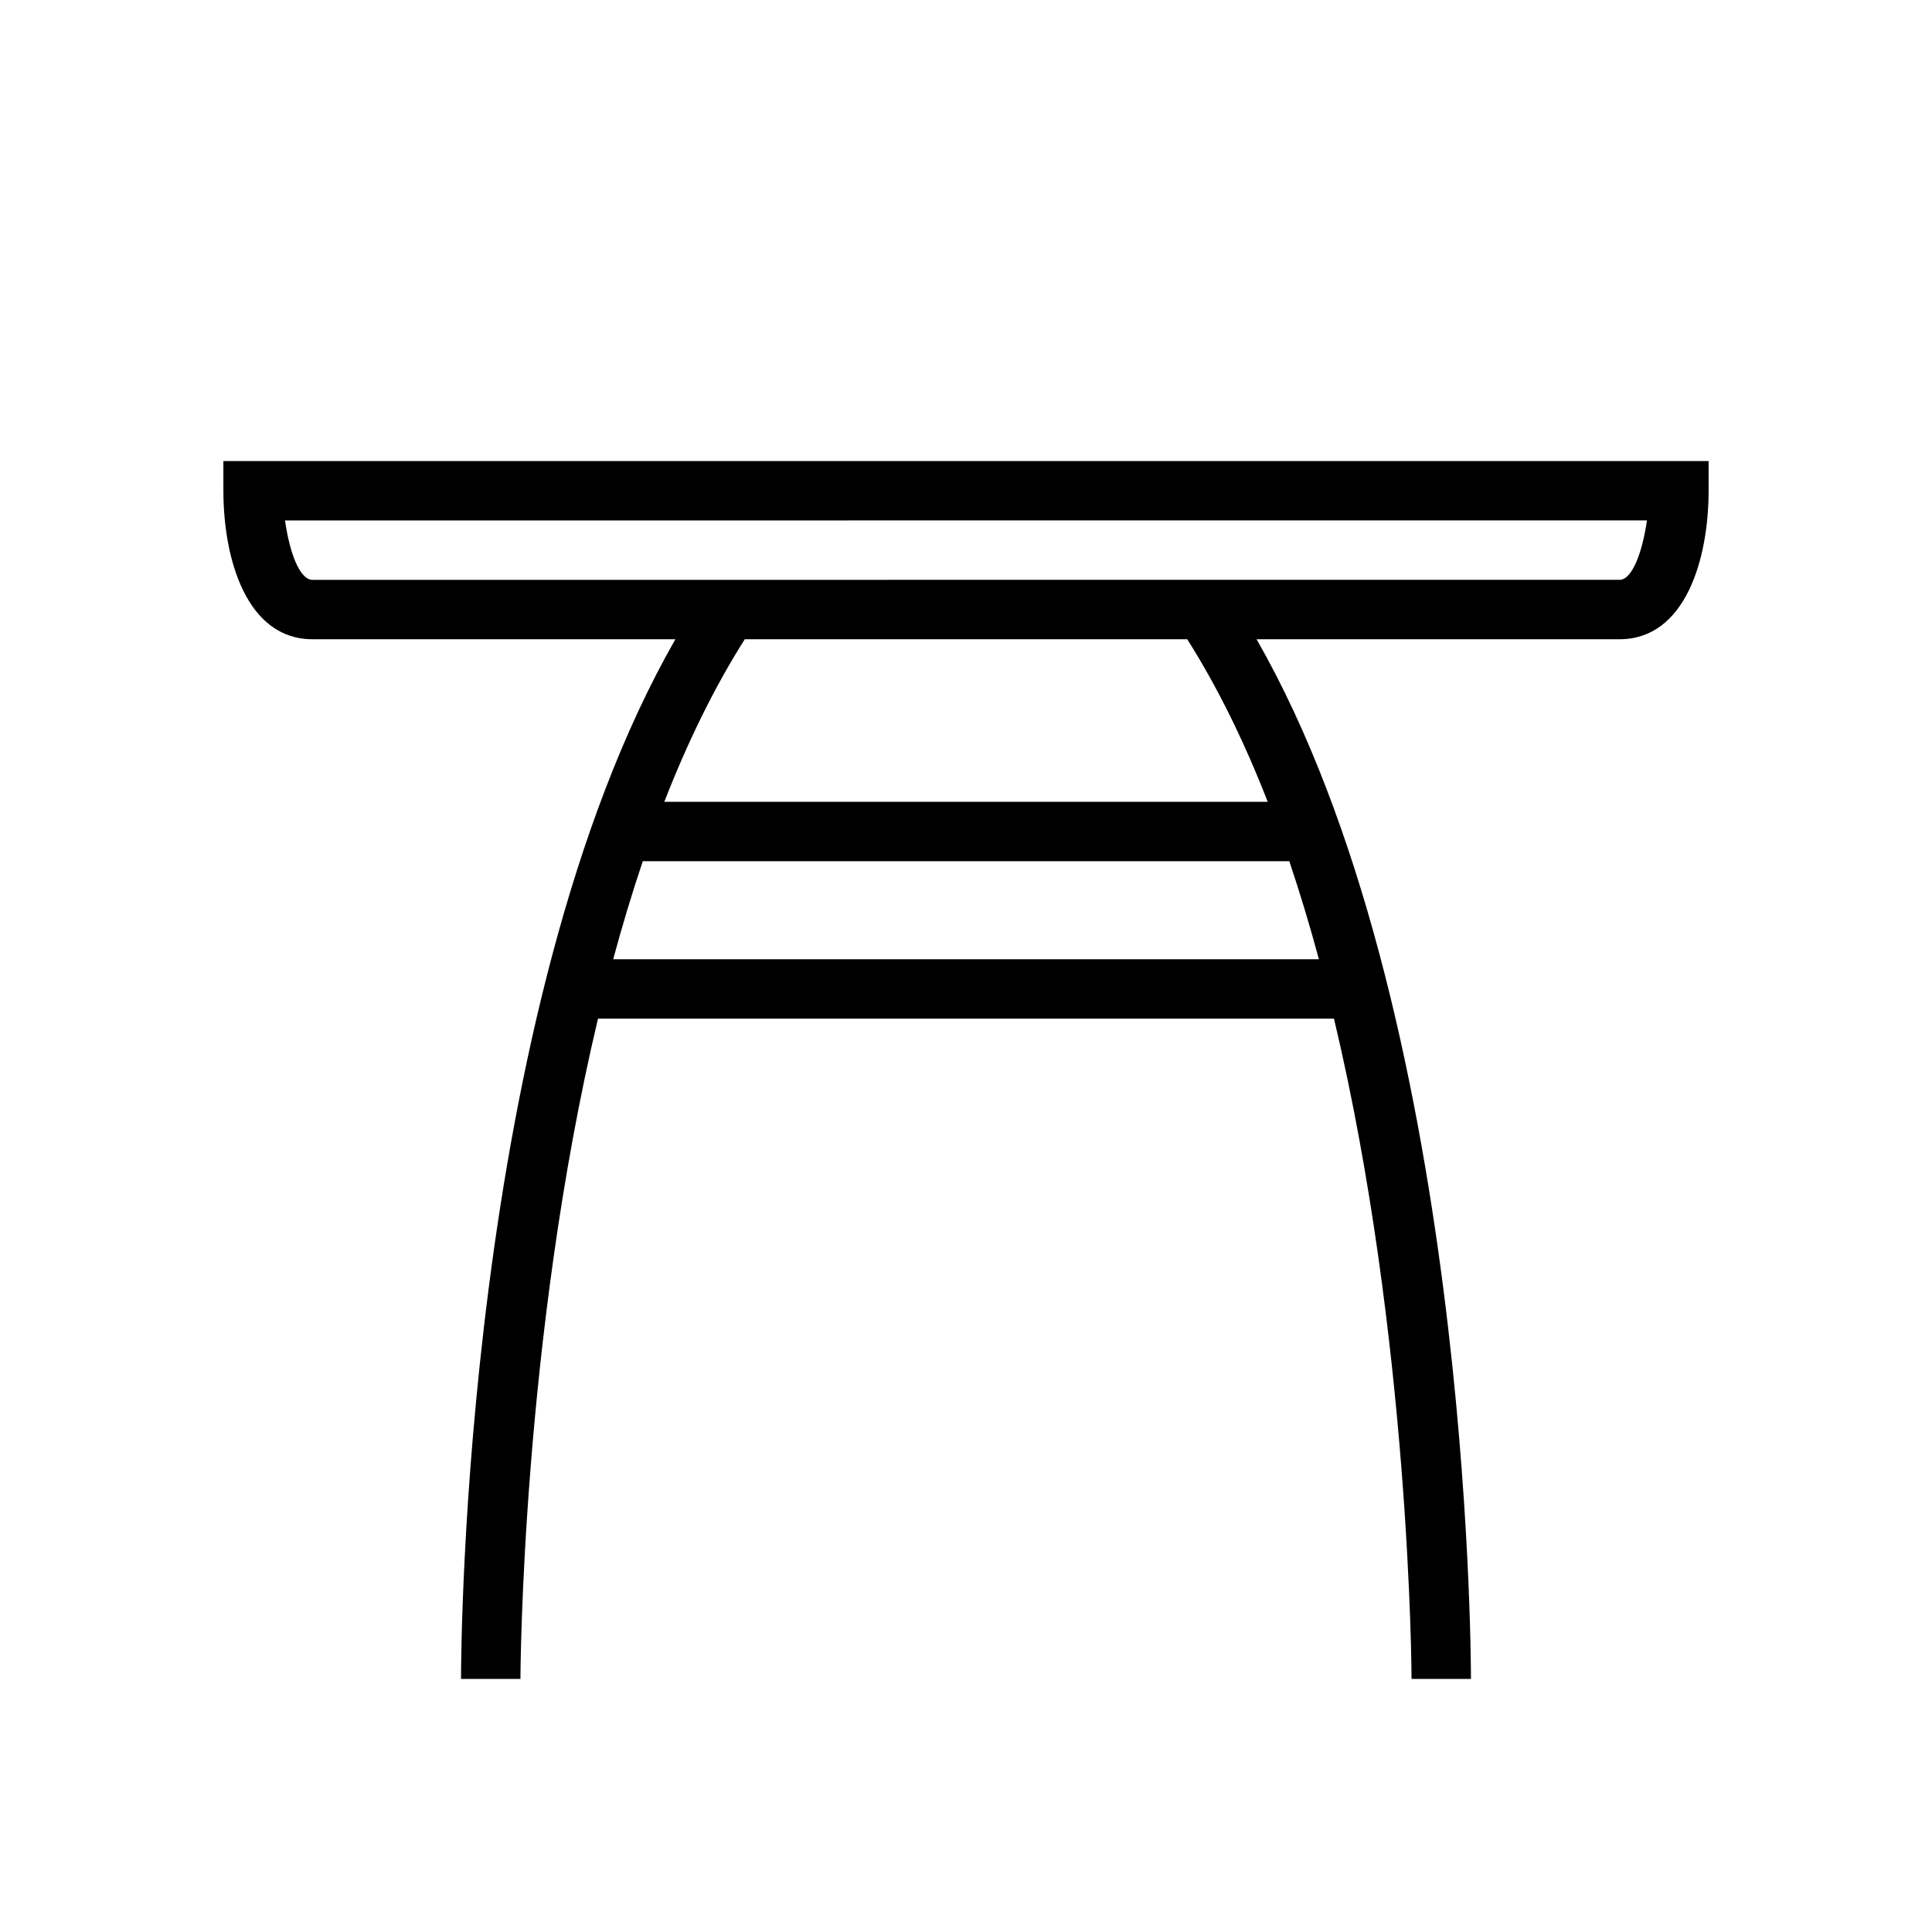 <?xml version="1.0" encoding="UTF-8"?>
<!-- Uploaded to: SVG Find, www.svgrepo.com, Generator: SVG Find Mixer Tools -->
<svg fill="#000000" width="800px" height="800px" version="1.1" viewBox="144 144 512 512" xmlns="http://www.w3.org/2000/svg">
 <path d="m203.2 274.05c0 18.16 6.188 39.359 23.617 39.359h96.172c-56.105 98.031-56.812 268.04-56.812 275.52h15.742c0-1.289 0.363-90.039 20.555-174.97h195.05c20.188 84.941 20.551 173.68 20.551 174.97h15.742c0-7.484-0.707-177.49-56.812-275.52h96.176c17.43 0 23.617-21.199 23.617-39.359v-7.871h-393.6zm103.3 124.16c2.379-8.801 4.984-17.5 7.848-25.984h171.33c2.859 8.484 5.465 17.184 7.848 25.984zm173.46-41.723h-159.91c6.078-15.609 13.152-30.188 21.324-43.082h117.25c8.18 12.895 15.25 27.465 21.332 43.082zm100.5-74.57c-1.125 7.894-3.762 15.742-7.273 15.742l-346.37 0.004c-3.559 0-6.172-7.785-7.281-15.742z"/>
</svg>